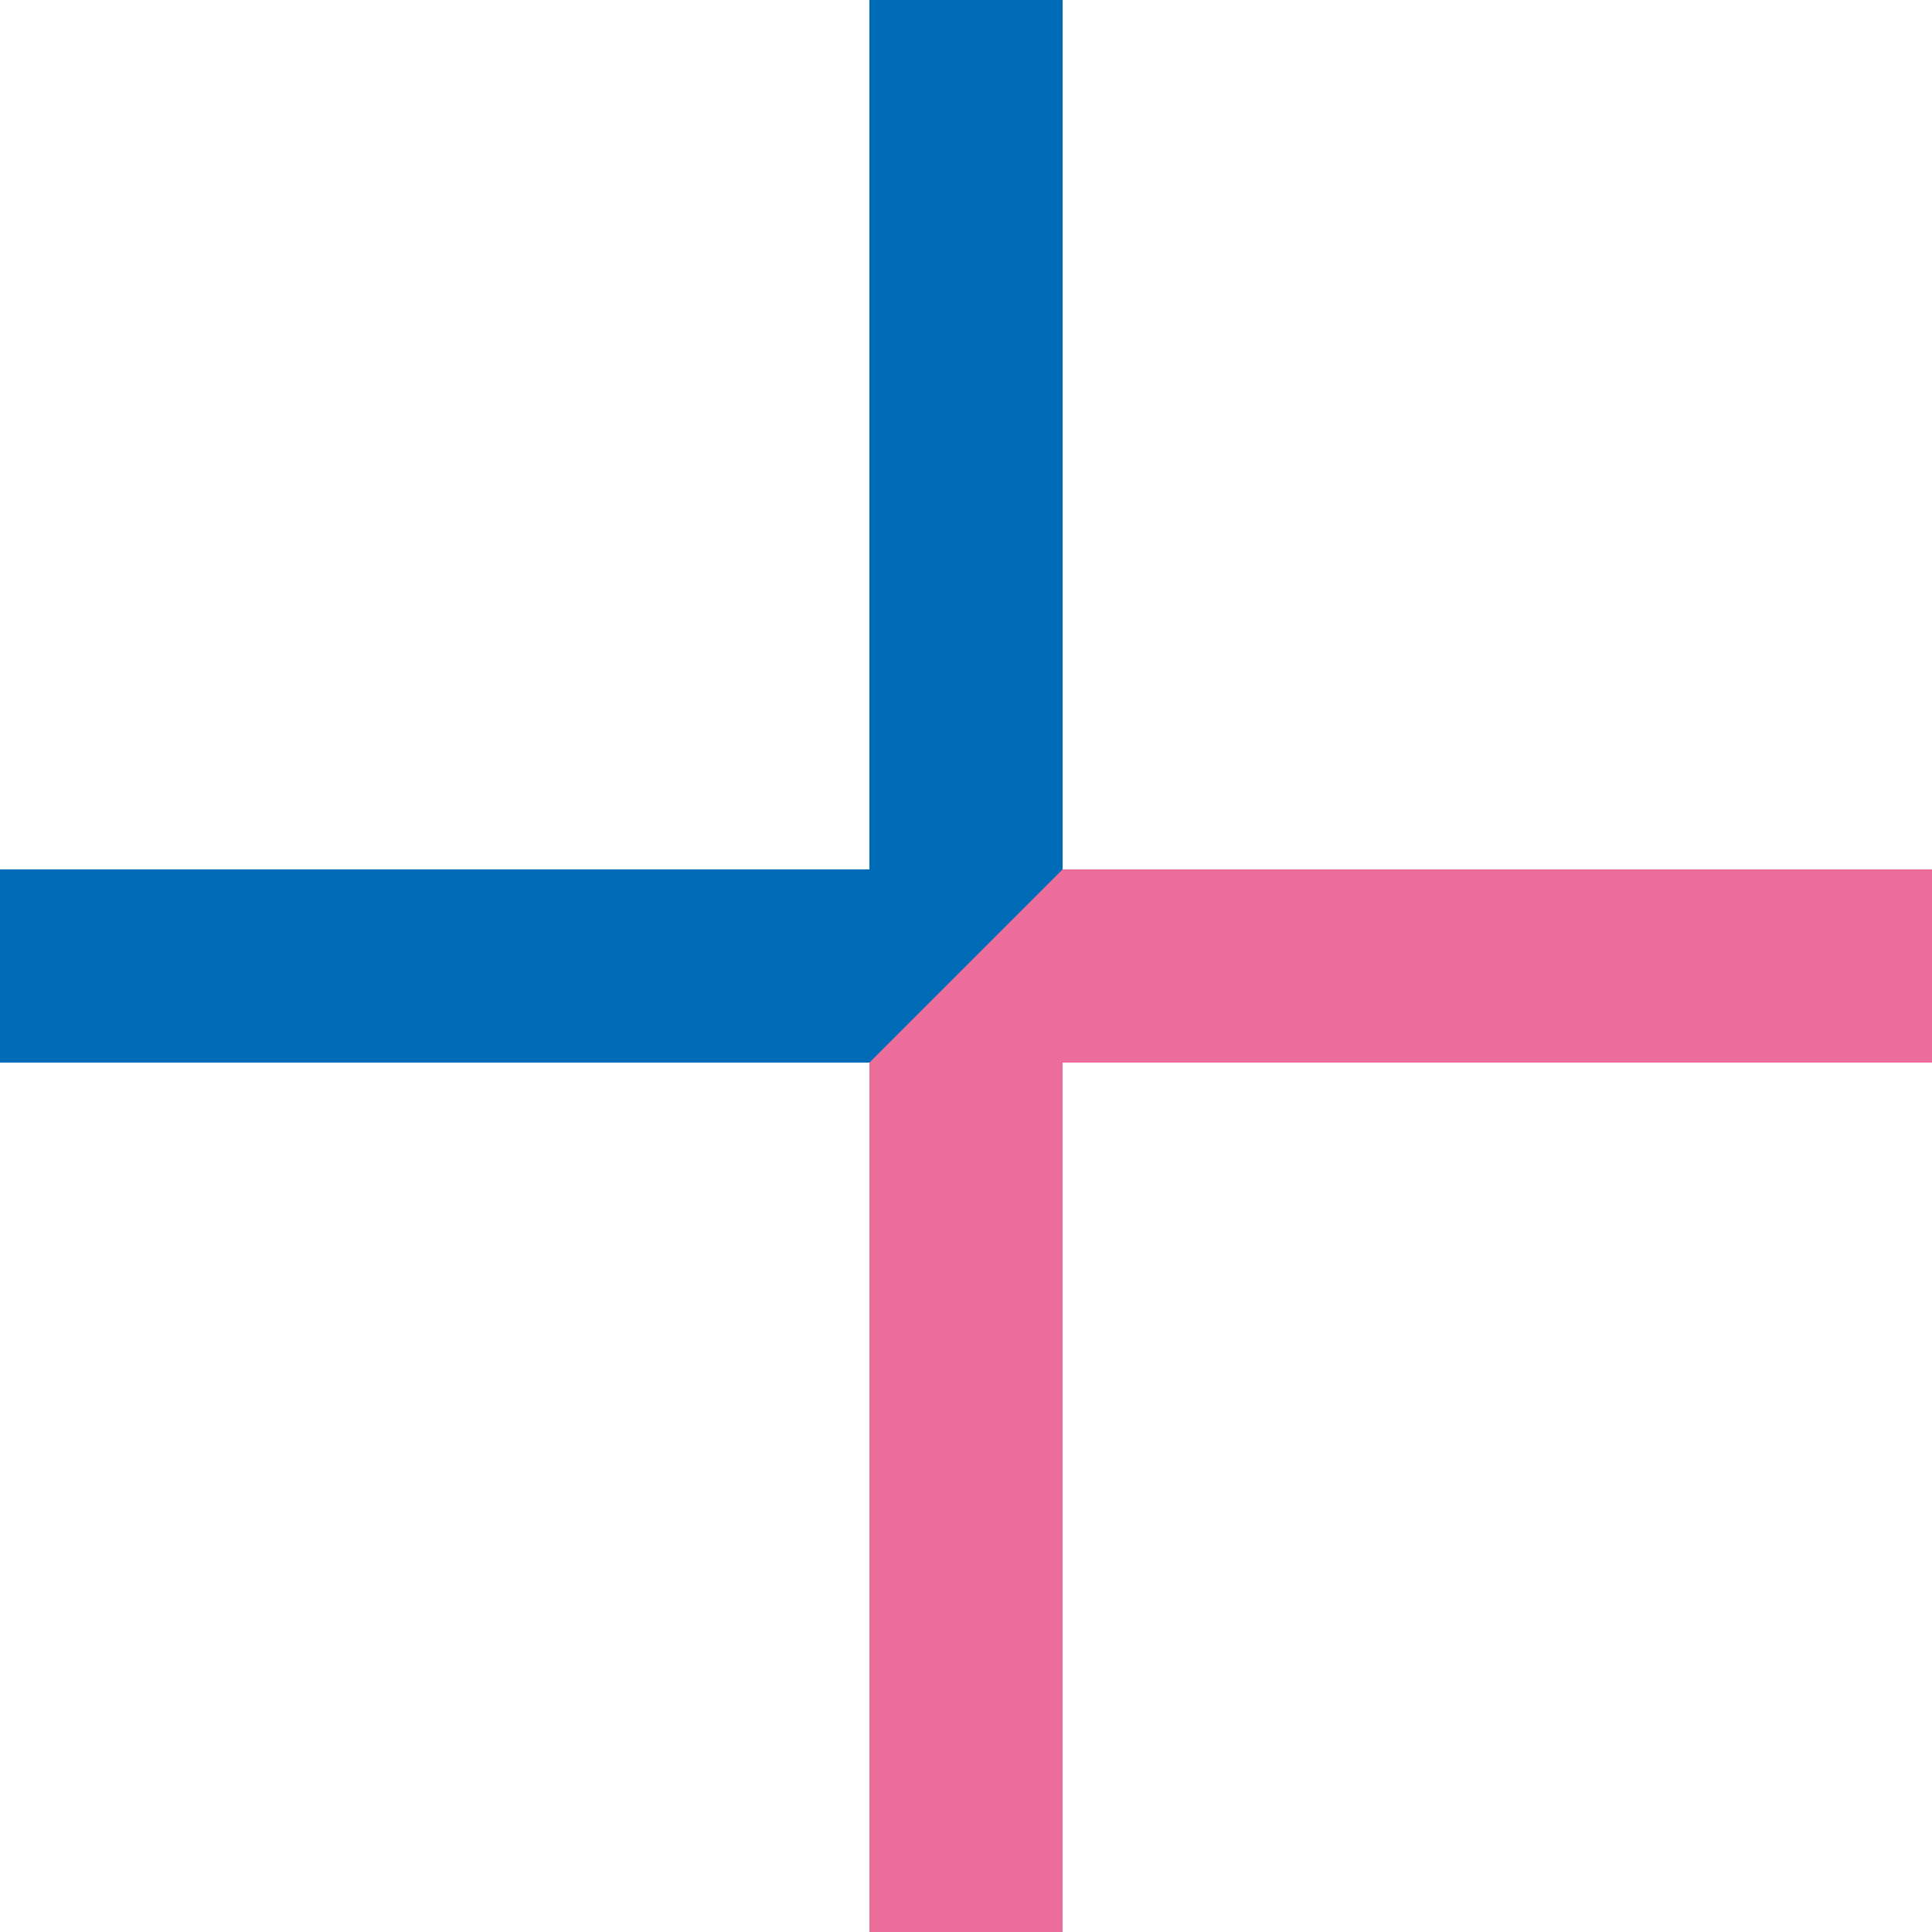 <svg xmlns="http://www.w3.org/2000/svg" viewBox="0 0 45 45"><g data-name="レイヤー 2"><path fill="#006cb8" d="M45 20.25H24.75V0h-4.5v20.25H0v4.5h20.25V45h4.5V24.75H45v-4.5z"/><path fill="#eb6d9a" d="M24.75 20.25H45v4.5H24.75V45h-4.5V24.75l4.5-4.5z"/></g></svg>